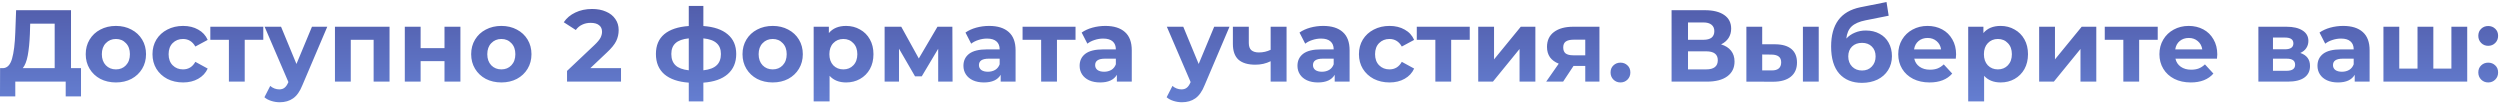 <?xml version="1.0" encoding="UTF-8"?> <svg xmlns="http://www.w3.org/2000/svg" width="735" height="31" viewBox="0 0 735 31" fill="none"><path d="M23.816 20.04V28.35H19.316V24H4.496V28.35H-0.004L0.026 20.04H0.866C2.126 20 3.016 19.08 3.536 17.28C4.056 15.48 4.376 12.91 4.496 9.57L4.736 3H20.876V20.04H23.816ZM8.786 10.02C8.686 12.52 8.476 14.62 8.156 16.32C7.836 18 7.346 19.24 6.686 20.04H16.076V6.96H8.876L8.786 10.02ZM34.083 24.24C32.383 24.24 30.852 23.89 29.492 23.19C28.152 22.47 27.102 21.48 26.343 20.22C25.582 18.96 25.203 17.53 25.203 15.93C25.203 14.33 25.582 12.9 26.343 11.64C27.102 10.38 28.152 9.4 29.492 8.7C30.852 7.98 32.383 7.62 34.083 7.62C35.782 7.62 37.303 7.98 38.642 8.7C39.983 9.4 41.032 10.38 41.792 11.64C42.553 12.9 42.932 14.33 42.932 15.93C42.932 17.53 42.553 18.96 41.792 20.22C41.032 21.48 39.983 22.47 38.642 23.19C37.303 23.89 35.782 24.24 34.083 24.24ZM34.083 20.4C35.282 20.4 36.263 20 37.023 19.2C37.803 18.38 38.193 17.29 38.193 15.93C38.193 14.57 37.803 13.49 37.023 12.69C36.263 11.87 35.282 11.46 34.083 11.46C32.883 11.46 31.892 11.87 31.113 12.69C30.332 13.49 29.942 14.57 29.942 15.93C29.942 17.29 30.332 18.38 31.113 19.2C31.892 20 32.883 20.4 34.083 20.4ZM53.831 24.24C52.111 24.24 50.561 23.89 49.181 23.19C47.821 22.47 46.751 21.48 45.971 20.22C45.211 18.96 44.831 17.53 44.831 15.93C44.831 14.33 45.211 12.9 45.971 11.64C46.751 10.38 47.821 9.4 49.181 8.7C50.561 7.98 52.111 7.62 53.831 7.62C55.531 7.62 57.011 7.98 58.271 8.7C59.551 9.4 60.481 10.41 61.061 11.73L57.431 13.68C56.591 12.2 55.381 11.46 53.801 11.46C52.581 11.46 51.571 11.86 50.771 12.66C49.971 13.46 49.571 14.55 49.571 15.93C49.571 17.31 49.971 18.4 50.771 19.2C51.571 20 52.581 20.4 53.801 20.4C55.401 20.4 56.611 19.66 57.431 18.18L61.061 20.16C60.481 21.44 59.551 22.44 58.271 23.16C57.011 23.88 55.531 24.24 53.831 24.24ZM77.407 11.7H71.947V24H67.297V11.7H61.837V7.86H77.407V11.7ZM96.218 7.86L88.928 24.99C88.188 26.85 87.268 28.16 86.168 28.92C85.088 29.68 83.778 30.06 82.238 30.06C81.398 30.06 80.568 29.93 79.748 29.67C78.928 29.41 78.258 29.05 77.738 28.59L79.448 25.26C79.808 25.58 80.218 25.83 80.678 26.01C81.158 26.19 81.628 26.28 82.088 26.28C82.728 26.28 83.248 26.12 83.648 25.8C84.048 25.5 84.408 24.99 84.728 24.27L84.788 24.12L77.798 7.86H82.628L87.158 18.81L91.718 7.86H96.218ZM114.526 7.86V24H109.846V11.7H103.126V24H98.476V7.86H114.526ZM119.013 7.86H123.663V14.16H130.683V7.86H135.363V24H130.683V17.97H123.663V24H119.013V7.86ZM147.403 24.24C145.703 24.24 144.173 23.89 142.813 23.19C141.473 22.47 140.423 21.48 139.663 20.22C138.903 18.96 138.523 17.53 138.523 15.93C138.523 14.33 138.903 12.9 139.663 11.64C140.423 10.38 141.473 9.4 142.813 8.7C144.173 7.98 145.703 7.62 147.403 7.62C149.103 7.62 150.623 7.98 151.963 8.7C153.303 9.4 154.353 10.38 155.113 11.64C155.873 12.9 156.253 14.33 156.253 15.93C156.253 17.53 155.873 18.96 155.113 20.22C154.353 21.48 153.303 22.47 151.963 23.19C150.623 23.89 149.103 24.24 147.403 24.24ZM147.403 20.4C148.603 20.4 149.583 20 150.343 19.2C151.123 18.38 151.513 17.29 151.513 15.93C151.513 14.57 151.123 13.49 150.343 12.69C149.583 11.87 148.603 11.46 147.403 11.46C146.203 11.46 145.213 11.87 144.433 12.69C143.653 13.49 143.263 14.57 143.263 15.93C143.263 17.29 143.653 18.38 144.433 19.2C145.213 20 146.203 20.4 147.403 20.4ZM182.578 20.04V24H166.708V20.85L174.808 13.2C175.668 12.38 176.248 11.68 176.548 11.1C176.848 10.5 176.998 9.91 176.998 9.33C176.998 8.49 176.708 7.85 176.128 7.41C175.568 6.95 174.738 6.72 173.638 6.72C172.718 6.72 171.888 6.9 171.148 7.26C170.408 7.6 169.788 8.12 169.288 8.82L165.748 6.54C166.568 5.32 167.698 4.37 169.138 3.69C170.578 2.99 172.228 2.64 174.088 2.64C175.648 2.64 177.008 2.9 178.168 3.42C179.348 3.92 180.258 4.64 180.898 5.58C181.558 6.5 181.888 7.59 181.888 8.85C181.888 9.99 181.648 11.06 181.168 12.06C180.688 13.06 179.758 14.2 178.378 15.48L173.548 20.04H182.578ZM216.449 15.87C216.449 18.37 215.609 20.35 213.929 21.81C212.269 23.25 209.889 24.08 206.789 24.3V29.82H202.499V24.3C199.399 24.08 197.009 23.26 195.329 21.84C193.669 20.4 192.839 18.41 192.839 15.87C192.839 13.37 193.659 11.43 195.299 10.05C196.959 8.67 199.359 7.87 202.499 7.65V1.74H206.789V7.65C209.889 7.87 212.269 8.68 213.929 10.08C215.609 11.48 216.449 13.41 216.449 15.87ZM197.369 15.87C197.369 17.31 197.779 18.42 198.599 19.2C199.419 19.98 200.719 20.47 202.499 20.67V11.28C200.719 11.46 199.419 11.93 198.599 12.69C197.779 13.43 197.369 14.49 197.369 15.87ZM206.789 20.67C208.569 20.47 209.869 19.98 210.689 19.2C211.529 18.42 211.949 17.31 211.949 15.87C211.949 14.49 211.529 13.43 210.689 12.69C209.869 11.93 208.569 11.46 206.789 11.28V20.67ZM227.178 24.24C225.478 24.24 223.948 23.89 222.588 23.19C221.248 22.47 220.198 21.48 219.438 20.22C218.678 18.96 218.298 17.53 218.298 15.93C218.298 14.33 218.678 12.9 219.438 11.64C220.198 10.38 221.248 9.4 222.588 8.7C223.948 7.98 225.478 7.62 227.178 7.62C228.878 7.62 230.398 7.98 231.738 8.7C233.078 9.4 234.128 10.38 234.888 11.64C235.648 12.9 236.028 14.33 236.028 15.93C236.028 17.53 235.648 18.96 234.888 20.22C234.128 21.48 233.078 22.47 231.738 23.19C230.398 23.89 228.878 24.24 227.178 24.24ZM227.178 20.4C228.378 20.4 229.358 20 230.118 19.2C230.898 18.38 231.288 17.29 231.288 15.93C231.288 14.57 230.898 13.49 230.118 12.69C229.358 11.87 228.378 11.46 227.178 11.46C225.978 11.46 224.988 11.87 224.208 12.69C223.428 13.49 223.038 14.57 223.038 15.93C223.038 17.29 223.428 18.38 224.208 19.2C224.988 20 225.978 20.4 227.178 20.4ZM248.757 7.62C250.257 7.62 251.617 7.97 252.837 8.67C254.077 9.35 255.047 10.32 255.747 11.58C256.447 12.82 256.797 14.27 256.797 15.93C256.797 17.59 256.447 19.05 255.747 20.31C255.047 21.55 254.077 22.52 252.837 23.22C251.617 23.9 250.257 24.24 248.757 24.24C246.697 24.24 245.077 23.59 243.897 22.29V29.82H239.217V7.86H243.687V9.72C244.847 8.32 246.537 7.62 248.757 7.62ZM247.947 20.4C249.147 20.4 250.127 20 250.887 19.2C251.667 18.38 252.057 17.29 252.057 15.93C252.057 14.57 251.667 13.49 250.887 12.69C250.127 11.87 249.147 11.46 247.947 11.46C246.747 11.46 245.757 11.87 244.977 12.69C244.217 13.49 243.837 14.57 243.837 15.93C243.837 17.29 244.217 18.38 244.977 19.2C245.757 20 246.747 20.4 247.947 20.4ZM275.827 24V14.34L270.997 22.44H269.017L264.307 14.31V24H260.077V7.86H264.967L270.127 17.19L275.617 7.86H279.997L280.057 24H275.827ZM290.81 7.62C293.31 7.62 295.23 8.22 296.57 9.42C297.91 10.6 298.58 12.39 298.58 14.79V24H294.2V21.99C293.32 23.49 291.68 24.24 289.28 24.24C288.04 24.24 286.96 24.03 286.04 23.61C285.14 23.19 284.45 22.61 283.97 21.87C283.49 21.13 283.25 20.29 283.25 19.35C283.25 17.85 283.81 16.67 284.93 15.81C286.07 14.95 287.82 14.52 290.18 14.52H293.9C293.9 13.5 293.59 12.72 292.97 12.18C292.35 11.62 291.42 11.34 290.18 11.34C289.32 11.34 288.47 11.48 287.63 11.76C286.81 12.02 286.11 12.38 285.53 12.84L283.85 9.57C284.73 8.95 285.78 8.47 287 8.13C288.24 7.79 289.51 7.62 290.81 7.62ZM290.45 21.09C291.25 21.09 291.96 20.91 292.58 20.55C293.2 20.17 293.64 19.62 293.9 18.9V17.25H290.69C288.77 17.25 287.81 17.88 287.81 19.14C287.81 19.74 288.04 20.22 288.5 20.58C288.98 20.92 289.63 21.09 290.45 21.09ZM316.206 11.7H310.746V24H306.096V11.7H300.636V7.86H316.206V11.7ZM324.97 7.62C327.47 7.62 329.39 8.22 330.73 9.42C332.07 10.6 332.74 12.39 332.74 14.79V24H328.36V21.99C327.48 23.49 325.84 24.24 323.44 24.24C322.2 24.24 321.12 24.03 320.2 23.61C319.3 23.19 318.61 22.61 318.13 21.87C317.65 21.13 317.41 20.29 317.41 19.35C317.41 17.85 317.97 16.67 319.09 15.81C320.23 14.95 321.98 14.52 324.34 14.52H328.06C328.06 13.5 327.75 12.72 327.13 12.18C326.51 11.62 325.58 11.34 324.34 11.34C323.48 11.34 322.63 11.48 321.79 11.76C320.97 12.02 320.27 12.38 319.69 12.84L318.01 9.57C318.89 8.95 319.94 8.47 321.16 8.13C322.4 7.79 323.67 7.62 324.97 7.62ZM324.61 21.09C325.41 21.09 326.12 20.91 326.74 20.55C327.36 20.17 327.8 19.62 328.06 18.9V17.25H324.85C322.93 17.25 321.97 17.88 321.97 19.14C321.97 19.74 322.2 20.22 322.66 20.58C323.14 20.92 323.79 21.09 324.61 21.09ZM361.472 7.86L354.182 24.99C353.442 26.85 352.522 28.16 351.422 28.92C350.342 29.68 349.032 30.06 347.492 30.06C346.652 30.06 345.822 29.93 345.002 29.67C344.182 29.41 343.512 29.05 342.992 28.59L344.702 25.26C345.062 25.58 345.472 25.83 345.932 26.01C346.412 26.19 346.882 26.28 347.342 26.28C347.982 26.28 348.502 26.12 348.902 25.8C349.302 25.5 349.662 24.99 349.982 24.27L350.042 24.12L343.052 7.86H347.882L352.412 18.81L356.972 7.86H361.472ZM378.249 7.86V24H373.569V18C372.209 18.68 370.709 19.02 369.069 19.02C366.889 19.02 365.239 18.53 364.119 17.55C363.019 16.55 362.469 15.01 362.469 12.93V7.86H367.149V12.63C367.149 13.61 367.399 14.32 367.899 14.76C368.419 15.2 369.159 15.42 370.119 15.42C371.339 15.42 372.489 15.16 373.569 14.64V7.86H378.249ZM389.013 7.62C391.513 7.62 393.433 8.22 394.773 9.42C396.113 10.6 396.783 12.39 396.783 14.79V24H392.403V21.99C391.523 23.49 389.883 24.24 387.483 24.24C386.243 24.24 385.163 24.03 384.243 23.61C383.343 23.19 382.653 22.61 382.173 21.87C381.693 21.13 381.453 20.29 381.453 19.35C381.453 17.85 382.013 16.67 383.133 15.81C384.273 14.95 386.023 14.52 388.383 14.52H392.103C392.103 13.5 391.793 12.72 391.173 12.18C390.553 11.62 389.623 11.34 388.383 11.34C387.523 11.34 386.673 11.48 385.833 11.76C385.013 12.02 384.313 12.38 383.733 12.84L382.053 9.57C382.933 8.95 383.983 8.47 385.203 8.13C386.443 7.79 387.713 7.62 389.013 7.62ZM388.653 21.09C389.453 21.09 390.163 20.91 390.783 20.55C391.403 20.17 391.843 19.62 392.103 18.9V17.25H388.893C386.973 17.25 386.013 17.88 386.013 19.14C386.013 19.74 386.243 20.22 386.703 20.58C387.183 20.92 387.833 21.09 388.653 21.09ZM408.529 24.24C406.809 24.24 405.259 23.89 403.879 23.19C402.519 22.47 401.449 21.48 400.669 20.22C399.909 18.96 399.529 17.53 399.529 15.93C399.529 14.33 399.909 12.9 400.669 11.64C401.449 10.38 402.519 9.4 403.879 8.7C405.259 7.98 406.809 7.62 408.529 7.62C410.229 7.62 411.709 7.98 412.969 8.7C414.249 9.4 415.179 10.41 415.759 11.73L412.129 13.68C411.289 12.2 410.079 11.46 408.499 11.46C407.279 11.46 406.269 11.86 405.469 12.66C404.669 13.46 404.269 14.55 404.269 15.93C404.269 17.31 404.669 18.4 405.469 19.2C406.269 20 407.279 20.4 408.499 20.4C410.099 20.4 411.309 19.66 412.129 18.18L415.759 20.16C415.179 21.44 414.249 22.44 412.969 23.16C411.709 23.88 410.229 24.24 408.529 24.24ZM432.104 11.7H426.644V24H421.994V11.7H416.534V7.86H432.104V11.7ZM434.599 7.86H439.249V17.46L447.109 7.86H451.399V24H446.749V14.4L438.919 24H434.599V7.86ZM470.237 7.86V24H466.067V19.38H462.617L459.557 24H454.577L458.267 18.72C457.147 18.28 456.287 17.65 455.687 16.83C455.107 15.99 454.817 14.98 454.817 13.8C454.817 11.9 455.497 10.44 456.857 9.42C458.237 8.38 460.127 7.86 462.527 7.86H470.237ZM462.617 11.67C461.617 11.67 460.857 11.85 460.337 12.21C459.837 12.57 459.587 13.15 459.587 13.95C459.587 14.75 459.827 15.34 460.307 15.72C460.807 16.08 461.557 16.26 462.557 16.26H466.067V11.67H462.617ZM476.415 24.24C475.595 24.24 474.905 23.96 474.345 23.4C473.785 22.84 473.505 22.14 473.505 21.3C473.505 20.44 473.785 19.75 474.345 19.23C474.905 18.69 475.595 18.42 476.415 18.42C477.235 18.42 477.925 18.69 478.485 19.23C479.045 19.75 479.325 20.44 479.325 21.3C479.325 22.14 479.045 22.84 478.485 23.4C477.925 23.96 477.235 24.24 476.415 24.24ZM505.993 13.05C507.273 13.43 508.253 14.05 508.933 14.91C509.613 15.77 509.953 16.83 509.953 18.09C509.953 19.95 509.243 21.4 507.823 22.44C506.423 23.48 504.413 24 501.793 24H491.443V3H501.223C503.663 3 505.563 3.47 506.923 4.41C508.283 5.35 508.963 6.69 508.963 8.43C508.963 9.47 508.703 10.39 508.183 11.19C507.663 11.97 506.933 12.59 505.993 13.05ZM496.273 11.7H500.803C501.863 11.7 502.663 11.49 503.203 11.07C503.743 10.63 504.013 9.99 504.013 9.15C504.013 8.33 503.733 7.7 503.173 7.26C502.633 6.82 501.843 6.6 500.803 6.6H496.273V11.7ZM501.613 20.4C503.893 20.4 505.033 19.5 505.033 17.7C505.033 15.96 503.893 15.09 501.613 15.09H496.273V20.4H501.613ZM521.927 13.02C524.027 13.04 525.617 13.51 526.697 14.43C527.777 15.35 528.317 16.67 528.317 18.39C528.317 20.19 527.707 21.58 526.487 22.56C525.267 23.54 523.537 24.03 521.297 24.03L513.437 24V7.86H518.087V13.02H521.927ZM530.057 7.86H534.707V24H530.057V7.86ZM520.877 20.7C521.777 20.72 522.467 20.53 522.947 20.13C523.427 19.73 523.667 19.13 523.667 18.33C523.667 17.55 523.427 16.98 522.947 16.62C522.487 16.26 521.797 16.07 520.877 16.05L518.087 16.02V20.7H520.877ZM548.548 8.97C550.088 8.97 551.438 9.29 552.598 9.93C553.758 10.55 554.648 11.43 555.268 12.57C555.908 13.71 556.228 15.03 556.228 16.53C556.228 18.07 555.848 19.44 555.088 20.64C554.348 21.82 553.308 22.74 551.968 23.4C550.628 24.04 549.108 24.36 547.408 24.36C544.588 24.36 542.368 23.46 540.748 21.66C539.148 19.84 538.348 17.18 538.348 13.68C538.348 10.44 539.048 7.86 540.448 5.94C541.868 4 544.038 2.73 546.958 2.13L554.638 0.6L555.268 4.62L548.488 5.97C546.648 6.33 545.278 6.93 544.378 7.77C543.498 8.61 542.978 9.8 542.818 11.34C543.518 10.58 544.358 10 545.338 9.6C546.318 9.18 547.388 8.97 548.548 8.97ZM547.438 20.73C548.638 20.73 549.598 20.34 550.318 19.56C551.058 18.78 551.428 17.79 551.428 16.59C551.428 15.37 551.058 14.4 550.318 13.68C549.598 12.96 548.638 12.6 547.438 12.6C546.218 12.6 545.238 12.96 544.498 13.68C543.758 14.4 543.388 15.37 543.388 16.59C543.388 17.81 543.768 18.81 544.528 19.59C545.288 20.35 546.258 20.73 547.438 20.73ZM575.093 15.99C575.093 16.05 575.063 16.47 575.003 17.25H562.793C563.013 18.25 563.533 19.04 564.353 19.62C565.173 20.2 566.193 20.49 567.413 20.49C568.253 20.49 568.993 20.37 569.633 20.13C570.293 19.87 570.903 19.47 571.463 18.93L573.953 21.63C572.433 23.37 570.213 24.24 567.293 24.24C565.473 24.24 563.863 23.89 562.463 23.19C561.063 22.47 559.983 21.48 559.223 20.22C558.463 18.96 558.083 17.53 558.083 15.93C558.083 14.35 558.453 12.93 559.193 11.67C559.953 10.39 560.983 9.4 562.283 8.7C563.603 7.98 565.073 7.62 566.693 7.62C568.273 7.62 569.703 7.96 570.983 8.64C572.263 9.32 573.263 10.3 573.983 11.58C574.723 12.84 575.093 14.31 575.093 15.99ZM566.723 11.16C565.663 11.16 564.773 11.46 564.053 12.06C563.333 12.66 562.893 13.48 562.733 14.52H570.683C570.523 13.5 570.083 12.69 569.363 12.09C568.643 11.47 567.763 11.16 566.723 11.16ZM588.191 7.62C589.691 7.62 591.051 7.97 592.271 8.67C593.511 9.35 594.481 10.32 595.181 11.58C595.881 12.82 596.231 14.27 596.231 15.93C596.231 17.59 595.881 19.05 595.181 20.31C594.481 21.55 593.511 22.52 592.271 23.22C591.051 23.9 589.691 24.24 588.191 24.24C586.131 24.24 584.511 23.59 583.331 22.29V29.82H578.651V7.86H583.121V9.72C584.281 8.32 585.971 7.62 588.191 7.62ZM587.381 20.4C588.581 20.4 589.561 20 590.321 19.2C591.101 18.38 591.491 17.29 591.491 15.93C591.491 14.57 591.101 13.49 590.321 12.69C589.561 11.87 588.581 11.46 587.381 11.46C586.181 11.46 585.191 11.87 584.411 12.69C583.651 13.49 583.271 14.57 583.271 15.93C583.271 17.29 583.651 18.38 584.411 19.2C585.191 20 586.181 20.4 587.381 20.4ZM599.511 7.86H604.161V17.46L612.021 7.86H616.311V24H611.661V14.4L603.831 24H599.511V7.86ZM634.37 11.7H628.91V24H624.26V11.7H618.8V7.86H634.37V11.7ZM651.88 15.99C651.88 16.05 651.85 16.47 651.79 17.25H639.58C639.8 18.25 640.32 19.04 641.14 19.62C641.96 20.2 642.98 20.49 644.2 20.49C645.04 20.49 645.78 20.37 646.42 20.13C647.08 19.87 647.69 19.47 648.25 18.93L650.74 21.63C649.22 23.37 647 24.24 644.08 24.24C642.26 24.24 640.65 23.89 639.25 23.19C637.85 22.47 636.77 21.48 636.01 20.22C635.25 18.96 634.87 17.53 634.87 15.93C634.87 14.35 635.24 12.93 635.98 11.67C636.74 10.39 637.77 9.4 639.07 8.7C640.39 7.98 641.86 7.62 643.48 7.62C645.06 7.62 646.49 7.96 647.77 8.64C649.05 9.32 650.05 10.3 650.77 11.58C651.51 12.84 651.88 14.31 651.88 15.99ZM643.51 11.16C642.45 11.16 641.56 11.46 640.84 12.06C640.12 12.66 639.68 13.48 639.52 14.52H647.47C647.31 13.5 646.87 12.69 646.15 12.09C645.43 11.47 644.55 11.16 643.51 11.16ZM676.294 15.57C678.194 16.21 679.144 17.49 679.144 19.41C679.144 20.87 678.594 22 677.494 22.8C676.394 23.6 674.754 24 672.574 24H663.964V7.86H672.214C674.234 7.86 675.814 8.23 676.954 8.97C678.094 9.69 678.664 10.71 678.664 12.03C678.664 12.83 678.454 13.54 678.034 14.16C677.634 14.76 677.054 15.23 676.294 15.57ZM668.254 14.49H671.794C673.434 14.49 674.254 13.91 674.254 12.75C674.254 11.61 673.434 11.04 671.794 11.04H668.254V14.49ZM672.184 20.82C673.904 20.82 674.764 20.23 674.764 19.05C674.764 18.43 674.564 17.98 674.164 17.7C673.764 17.4 673.134 17.25 672.274 17.25H668.254V20.82H672.184ZM688.896 7.62C691.396 7.62 693.316 8.22 694.656 9.42C695.996 10.6 696.666 12.39 696.666 14.79V24H692.286V21.99C691.406 23.49 689.766 24.24 687.366 24.24C686.126 24.24 685.046 24.03 684.126 23.61C683.226 23.19 682.536 22.61 682.056 21.87C681.576 21.13 681.336 20.29 681.336 19.35C681.336 17.85 681.896 16.67 683.016 15.81C684.156 14.95 685.906 14.52 688.266 14.52H691.986C691.986 13.5 691.676 12.72 691.056 12.18C690.436 11.62 689.506 11.34 688.266 11.34C687.406 11.34 686.556 11.48 685.716 11.76C684.896 12.02 684.196 12.38 683.616 12.84L681.936 9.57C682.816 8.95 683.866 8.47 685.086 8.13C686.326 7.79 687.596 7.62 688.896 7.62ZM688.536 21.09C689.336 21.09 690.046 20.91 690.666 20.55C691.286 20.17 691.726 19.62 691.986 18.9V17.25H688.776C686.856 17.25 685.896 17.88 685.896 19.14C685.896 19.74 686.126 20.22 686.586 20.58C687.066 20.92 687.716 21.09 688.536 21.09ZM725.361 7.86V24H700.731V7.86H705.381V20.16H710.751V7.86H715.401V20.16H720.711V7.86H725.361ZM731.533 13.47C730.713 13.47 730.023 13.19 729.463 12.63C728.903 12.07 728.623 11.37 728.623 10.53C728.623 9.67 728.903 8.98 729.463 8.46C730.023 7.92 730.713 7.65 731.533 7.65C732.353 7.65 733.043 7.92 733.603 8.46C734.163 8.98 734.443 9.67 734.443 10.53C734.443 11.37 734.163 12.07 733.603 12.63C733.043 13.19 732.353 13.47 731.533 13.47ZM731.533 24.24C730.713 24.24 730.023 23.96 729.463 23.4C728.903 22.84 728.623 22.14 728.623 21.3C728.623 20.44 728.903 19.75 729.463 19.23C730.023 18.69 730.713 18.42 731.533 18.42C732.353 18.42 733.043 18.69 733.603 19.23C734.163 19.75 734.443 20.44 734.443 21.3C734.443 22.14 734.163 22.84 733.603 23.4C733.043 23.96 732.353 24.24 731.533 24.24Z" fill="url(#paint0_linear_671_1182)"></path><defs><linearGradient id="paint0_linear_671_1182" x1="367.5" y1="-4" x2="367.5" y2="32" gradientUnits="userSpaceOnUse"><stop stop-color="#4E57A4"></stop><stop offset="1" stop-color="#6681D4"></stop></linearGradient></defs></svg> 